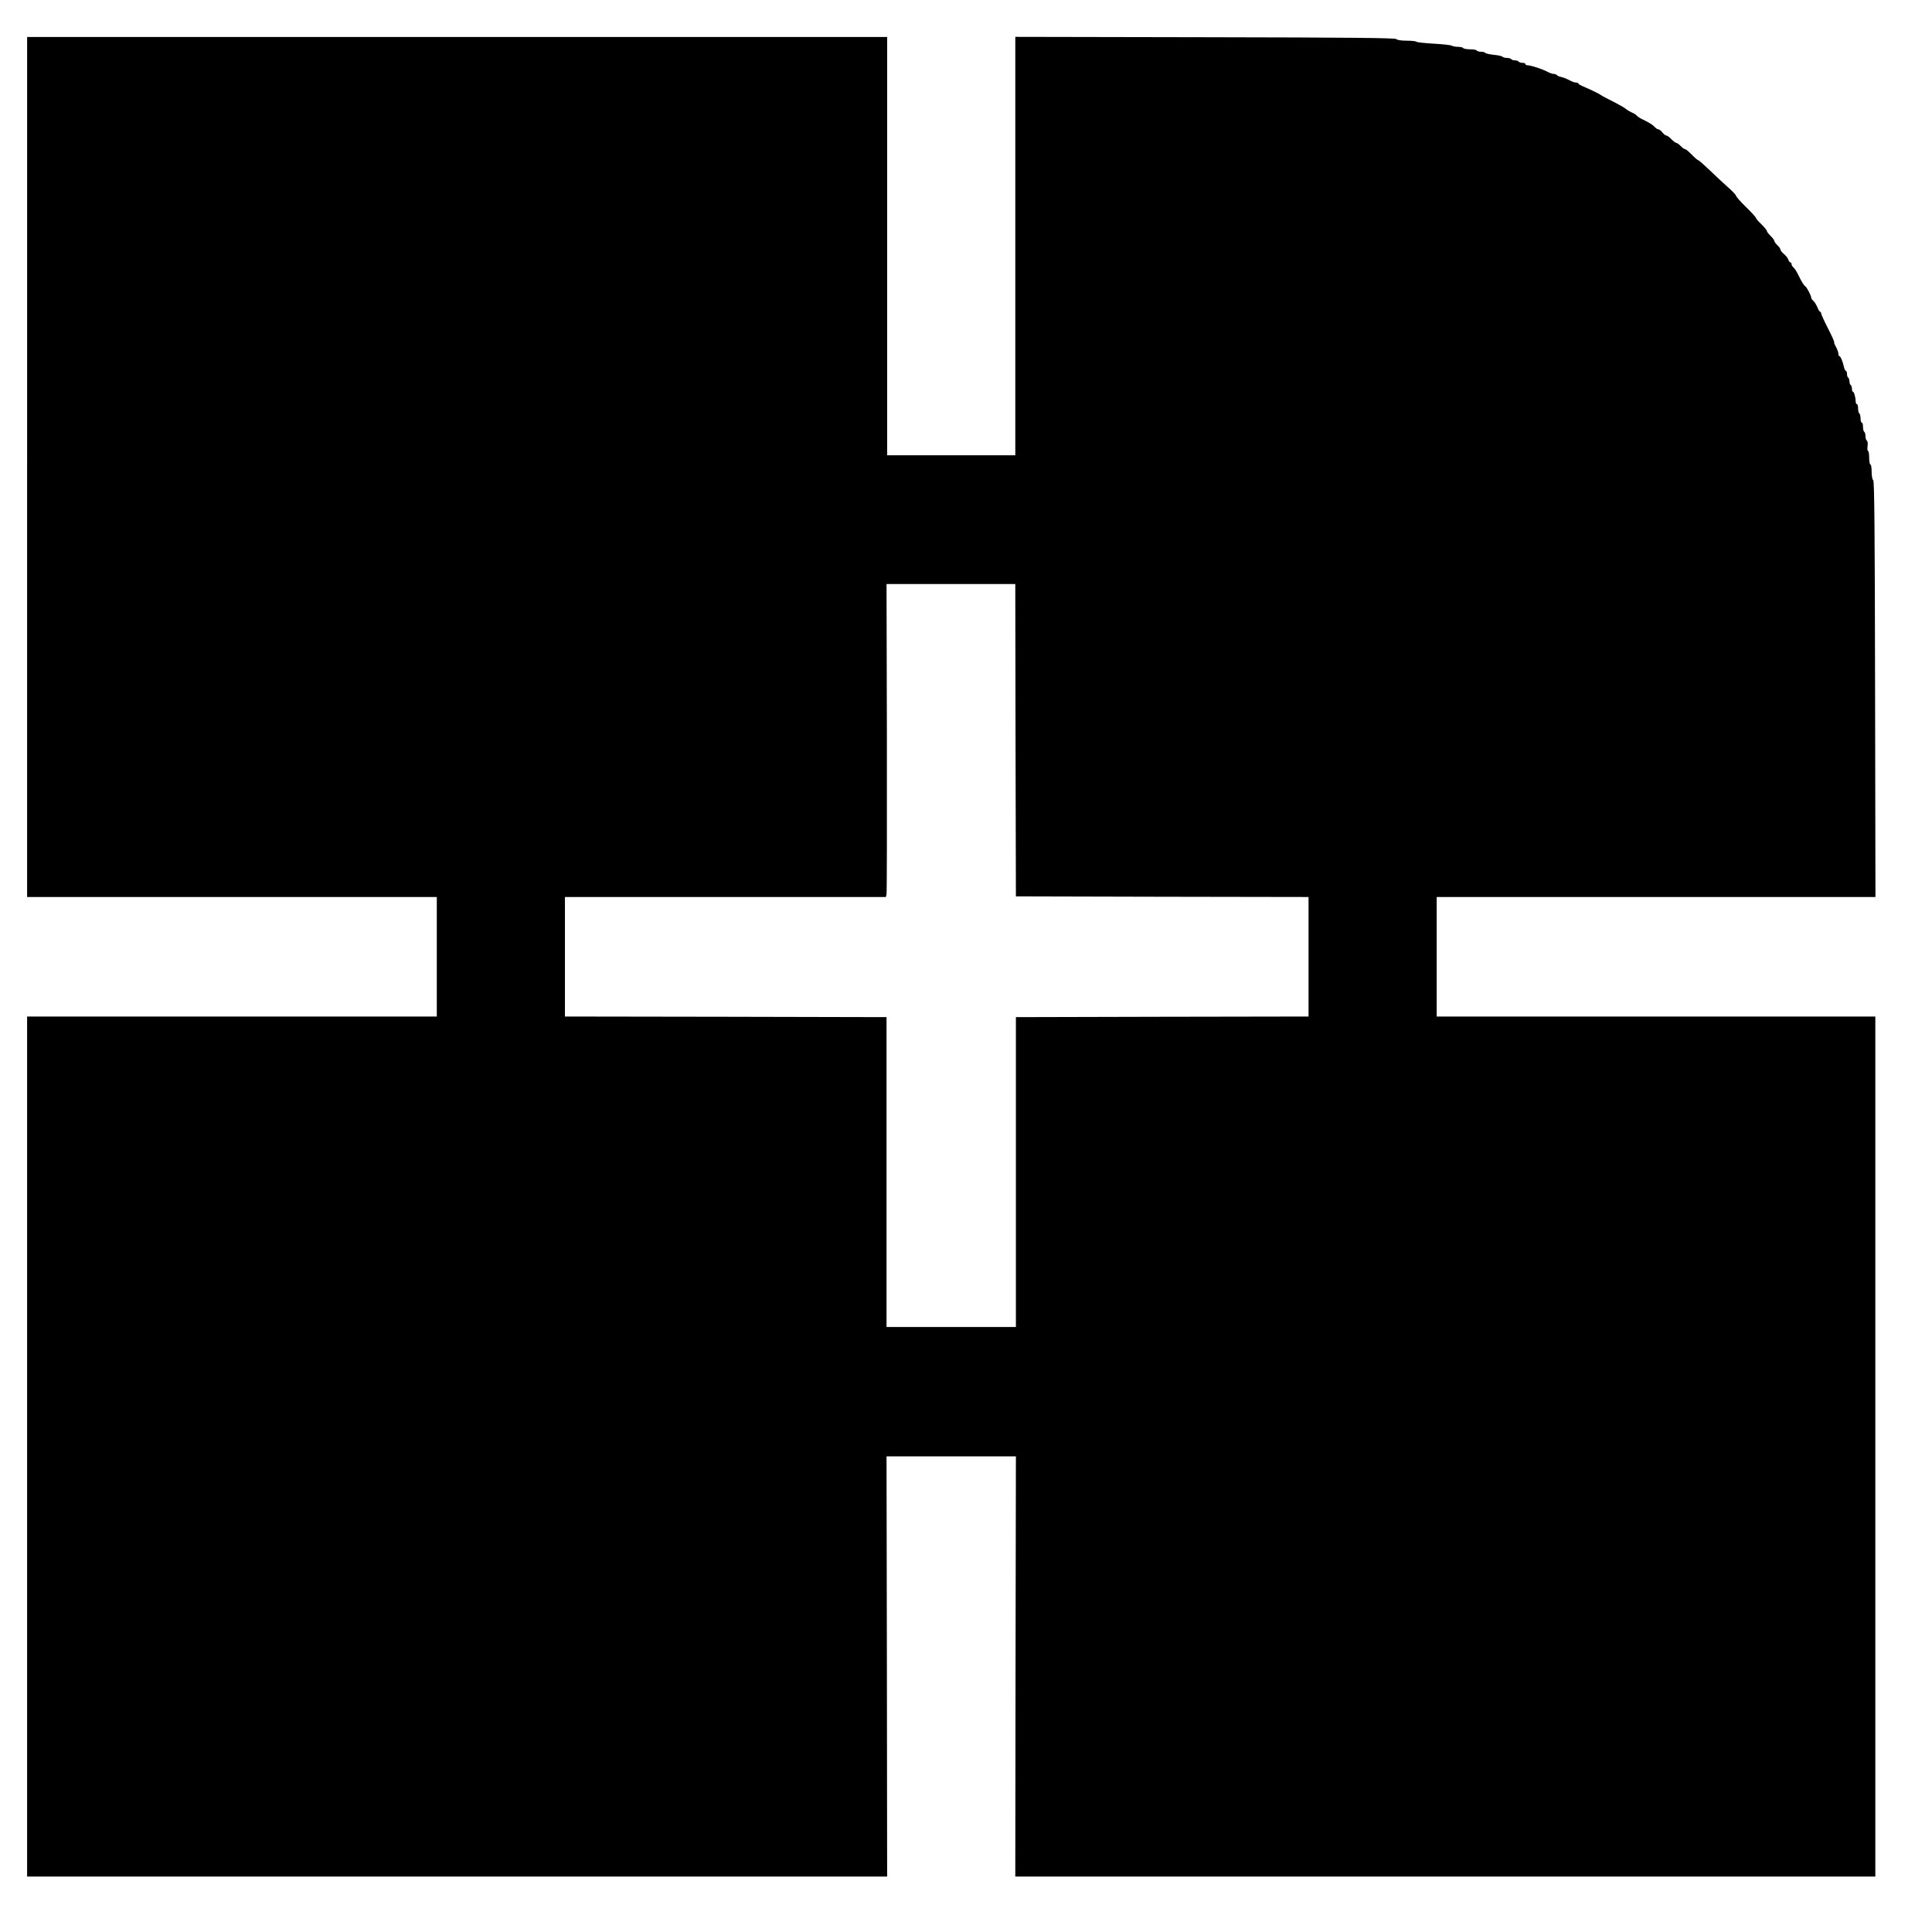 <?xml version="1.0" standalone="no"?>
<!DOCTYPE svg PUBLIC "-//W3C//DTD SVG 20010904//EN"
 "http://www.w3.org/TR/2001/REC-SVG-20010904/DTD/svg10.dtd">
<svg version="1.0" xmlns="http://www.w3.org/2000/svg"
 width="1568pt" height="1568pt" viewBox="0 0 1568 1568"
 preserveAspectRatio="xMidYMid meet">
<g transform="translate(0,1568) scale(0.1,-0.1)"
fill="#000000" stroke="none">
<path d="M220 11890 l0 -3490 1663 0 1662 0 0 -485 0 -485 -1662 0 -1663 0 0
-3490 0 -3490 3490 0 3490 0 -2 1705 -3 1705 525 0 525 0 -3 -1705 -2 -1705
3490 0 3490 0 0 3490 0 3490 -1780 0 -1780 0 0 485 0 485 1780 0 1781 0 -3
1685 c-2 1331 -6 1687 -15 1697 -8 7 -13 37 -13 70 0 32 -4 58 -10 58 -5 0
-10 25 -10 55 0 30 -4 55 -9 55 -5 0 -7 17 -4 39 3 23 1 41 -6 45 -6 4 -11 20
-11 36 0 16 -4 32 -10 35 -5 3 -10 22 -10 41 0 19 -4 34 -10 34 -5 0 -10 15
-10 34 0 19 -5 38 -10 41 -6 3 -10 22 -10 41 0 19 -4 34 -9 34 -6 0 -10 8 -10
18 -1 34 -13 82 -22 82 -5 0 -9 11 -9 24 0 14 -4 28 -10 31 -5 3 -10 17 -10
30 0 13 -5 27 -10 30 -6 3 -10 17 -10 31 0 13 -4 24 -9 24 -5 0 -12 15 -16 33
-9 42 -28 87 -37 87 -5 0 -8 9 -8 20 0 11 -9 35 -19 54 -11 19 -18 36 -15 39
3 2 -20 53 -51 113 -30 59 -55 114 -55 121 0 7 -4 13 -8 13 -5 0 -14 16 -22
35 -8 20 -22 43 -32 52 -10 9 -18 20 -18 26 0 16 -34 82 -47 92 -15 11 -30 36
-62 101 -11 22 -27 47 -36 54 -8 7 -15 19 -15 26 0 8 -4 14 -9 14 -5 0 -13 10
-17 22 -3 12 -19 32 -35 46 -16 13 -29 29 -29 36 0 7 -11 23 -25 36 -14 13
-25 29 -25 35 0 6 -13 24 -30 40 -16 16 -30 34 -30 40 0 6 -20 31 -45 55 -25
24 -45 48 -45 53 0 5 -36 44 -80 87 -44 43 -80 84 -81 92 -1 7 -32 40 -70 73
-37 33 -104 95 -148 138 -44 42 -84 77 -89 77 -4 0 -28 20 -52 45 -24 25 -49
45 -55 45 -6 0 -22 11 -35 25 -13 14 -29 25 -35 25 -6 0 -24 14 -40 30 -16 17
-34 30 -41 30 -7 0 -21 11 -32 25 -11 14 -25 25 -32 25 -7 0 -20 8 -29 18 -20
21 -43 35 -98 62 -23 11 -45 25 -48 31 -4 5 -17 14 -28 20 -23 9 -58 30 -67
39 -7 7 -76 45 -140 77 -30 15 -57 30 -60 33 -5 6 -89 47 -147 71 -18 8 -33
17 -33 21 0 5 -9 8 -20 8 -11 0 -34 8 -53 19 -18 10 -48 22 -65 26 -18 3 -34
11 -37 16 -4 5 -15 9 -25 9 -11 0 -34 8 -52 18 -39 21 -133 52 -159 52 -11 0
-19 5 -19 10 0 6 -11 10 -24 10 -14 0 -28 5 -31 10 -3 6 -17 10 -30 10 -13 0
-27 5 -30 10 -3 5 -19 10 -35 10 -16 0 -31 4 -35 9 -3 5 -34 13 -70 16 -36 4
-68 11 -71 16 -3 5 -18 9 -34 9 -16 0 -32 5 -35 10 -3 6 -28 10 -55 10 -27 0
-52 5 -55 10 -3 6 -22 10 -41 10 -20 0 -43 4 -53 10 -10 5 -77 12 -150 16 -72
4 -134 11 -137 16 -3 4 -38 8 -78 8 -44 0 -77 5 -84 13 -10 9 -337 13 -1553
15 l-1539 3 0 -1698 0 -1698 -520 0 -520 0 0 1698 0 1697 -3490 0 -3490 0 0
-3490z m8022 -2217 l3 -1268 1188 -3 1187 -2 0 -485 0 -485 -1187 -2 -1188 -3
0 -1258 0 -1257 -525 0 -525 0 0 1257 0 1258 -1305 3 -1305 2 0 485 0 485
1302 0 1303 0 5 23 c3 12 4 583 3 1270 l-3 1247 522 0 523 0 2 -1267z"/>
</g>
</svg>
